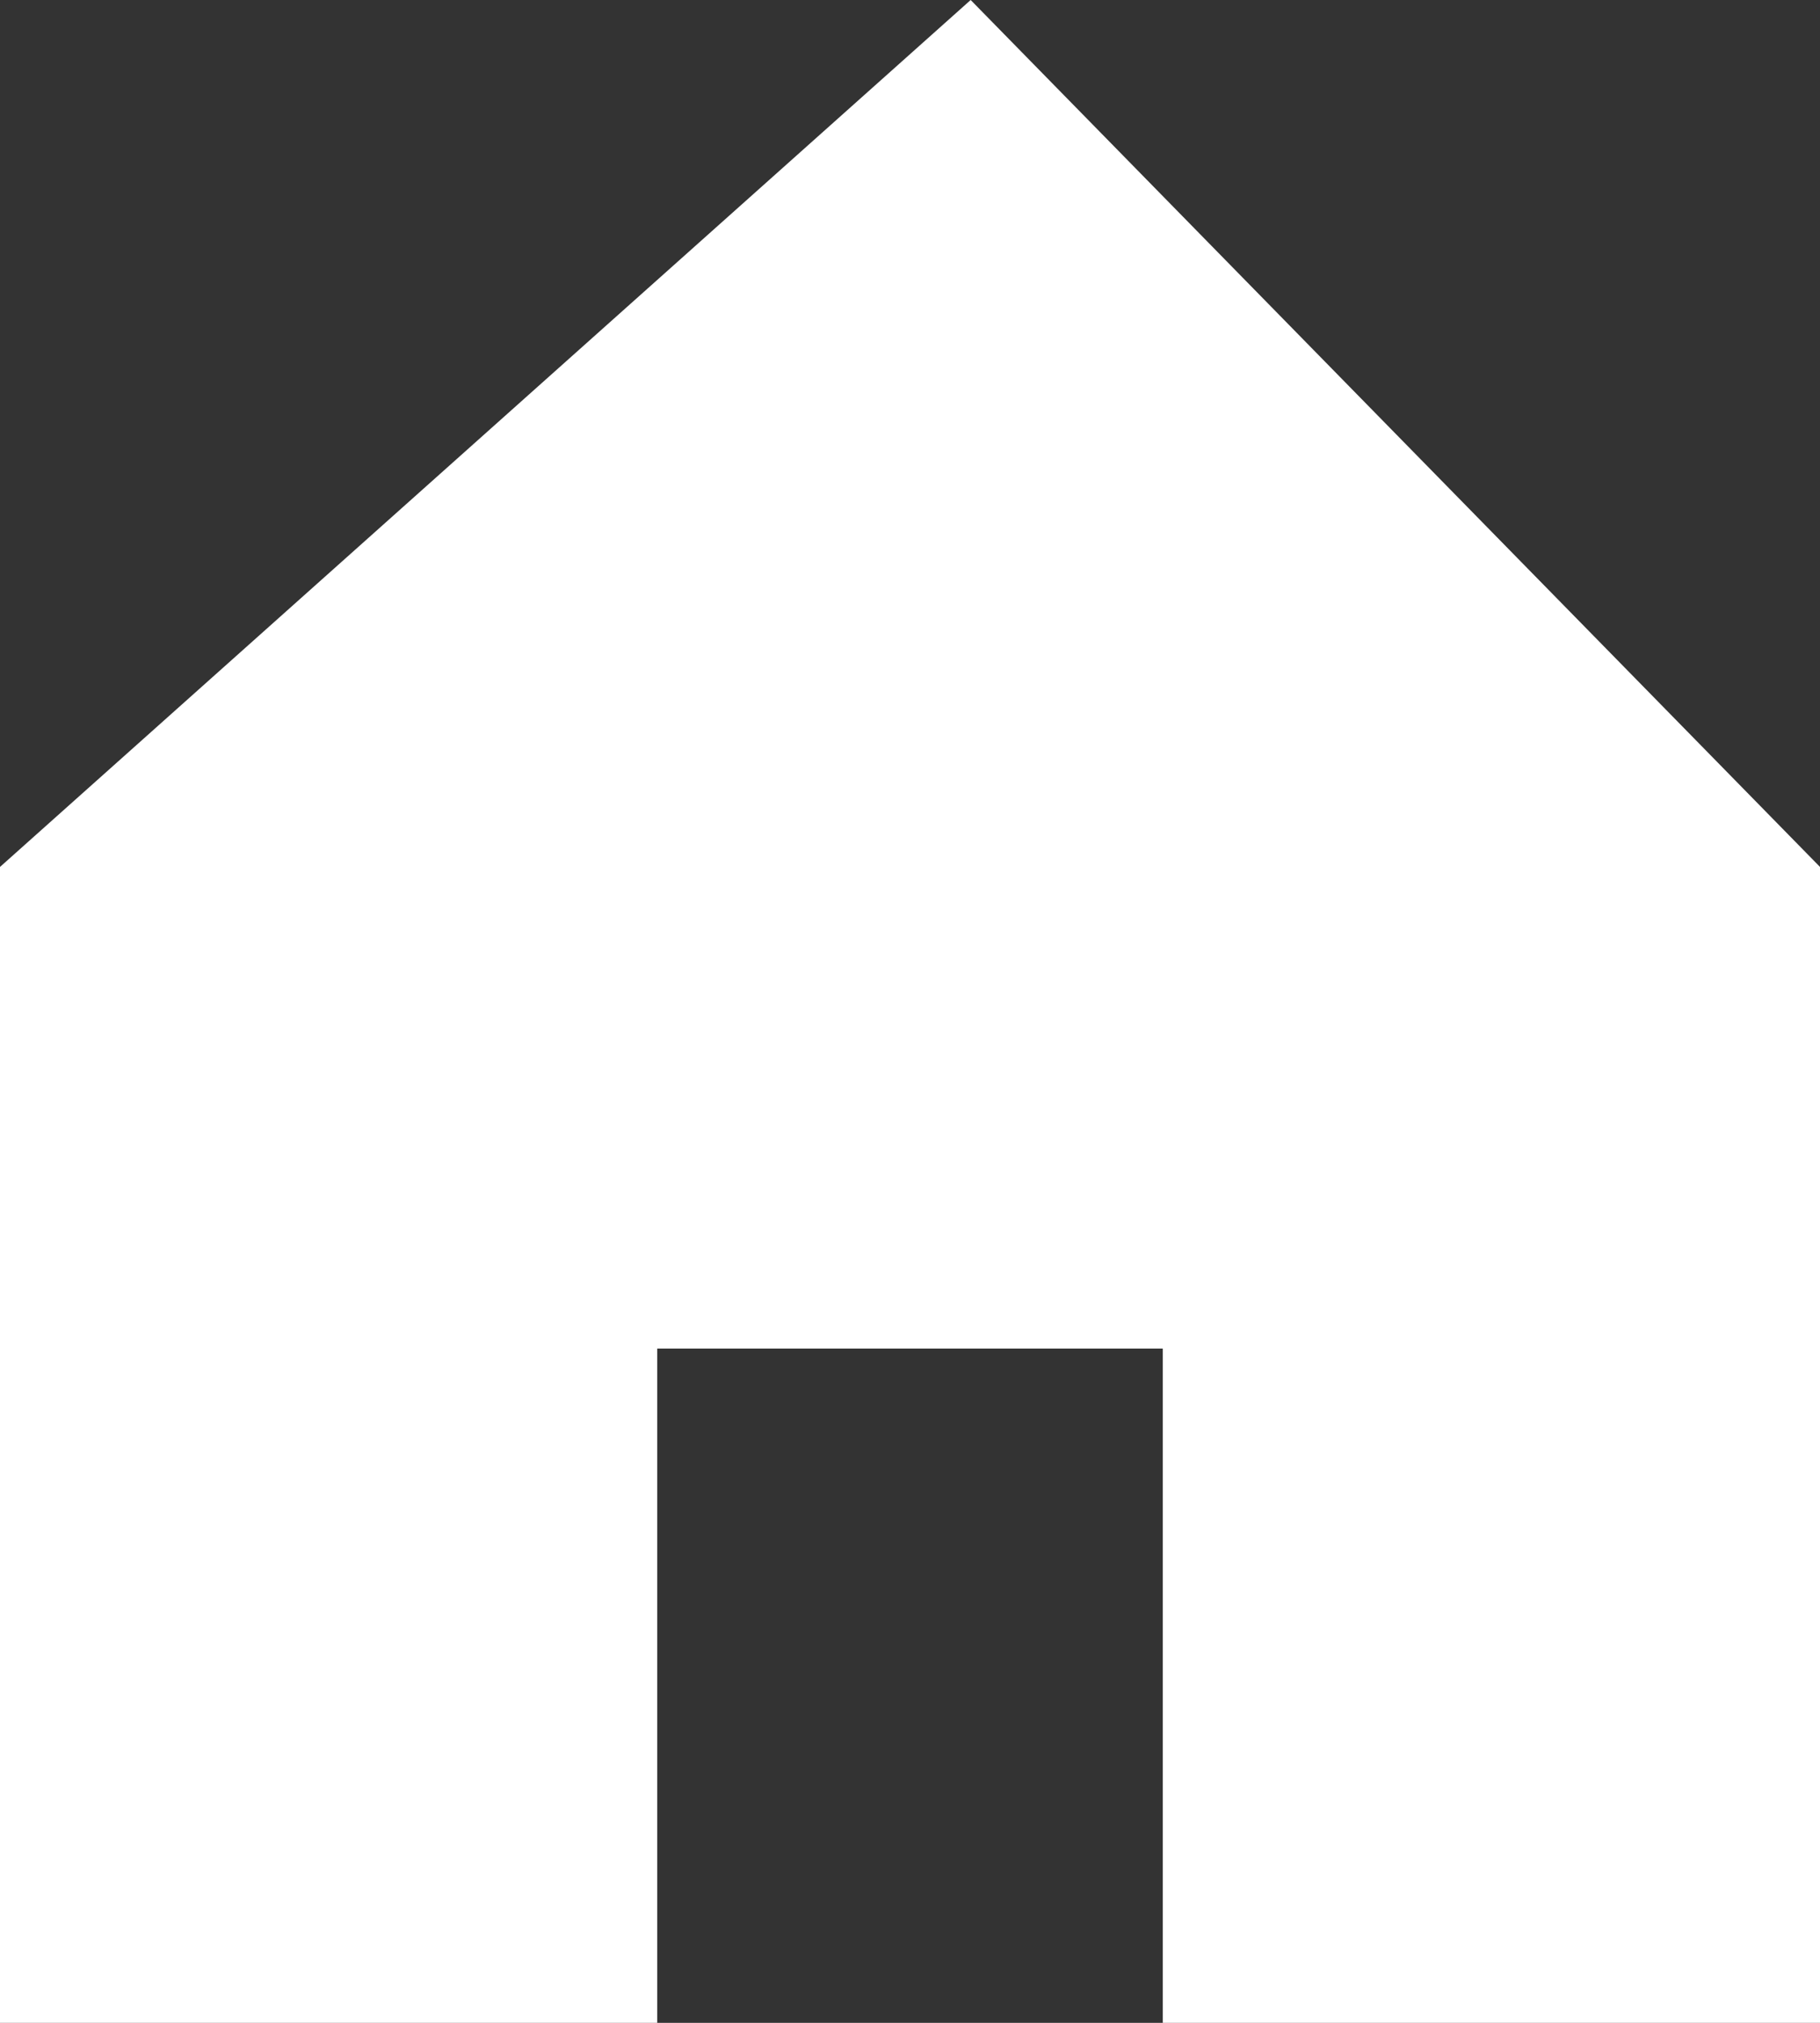 <svg width="36" height="40" viewBox="0 0 36 40" fill="none" xmlns="http://www.w3.org/2000/svg">
<rect x="0" y="0" width="36" height="40" fill="#333333" stroke="none"/>
<path fill-rule="evenodd" clip-rule="evenodd" d="M19.2 0L36 17.143V40L23 40V26.667H13V40L0 40V17.143L19.2 0Z" fill="white"/>
</svg>
